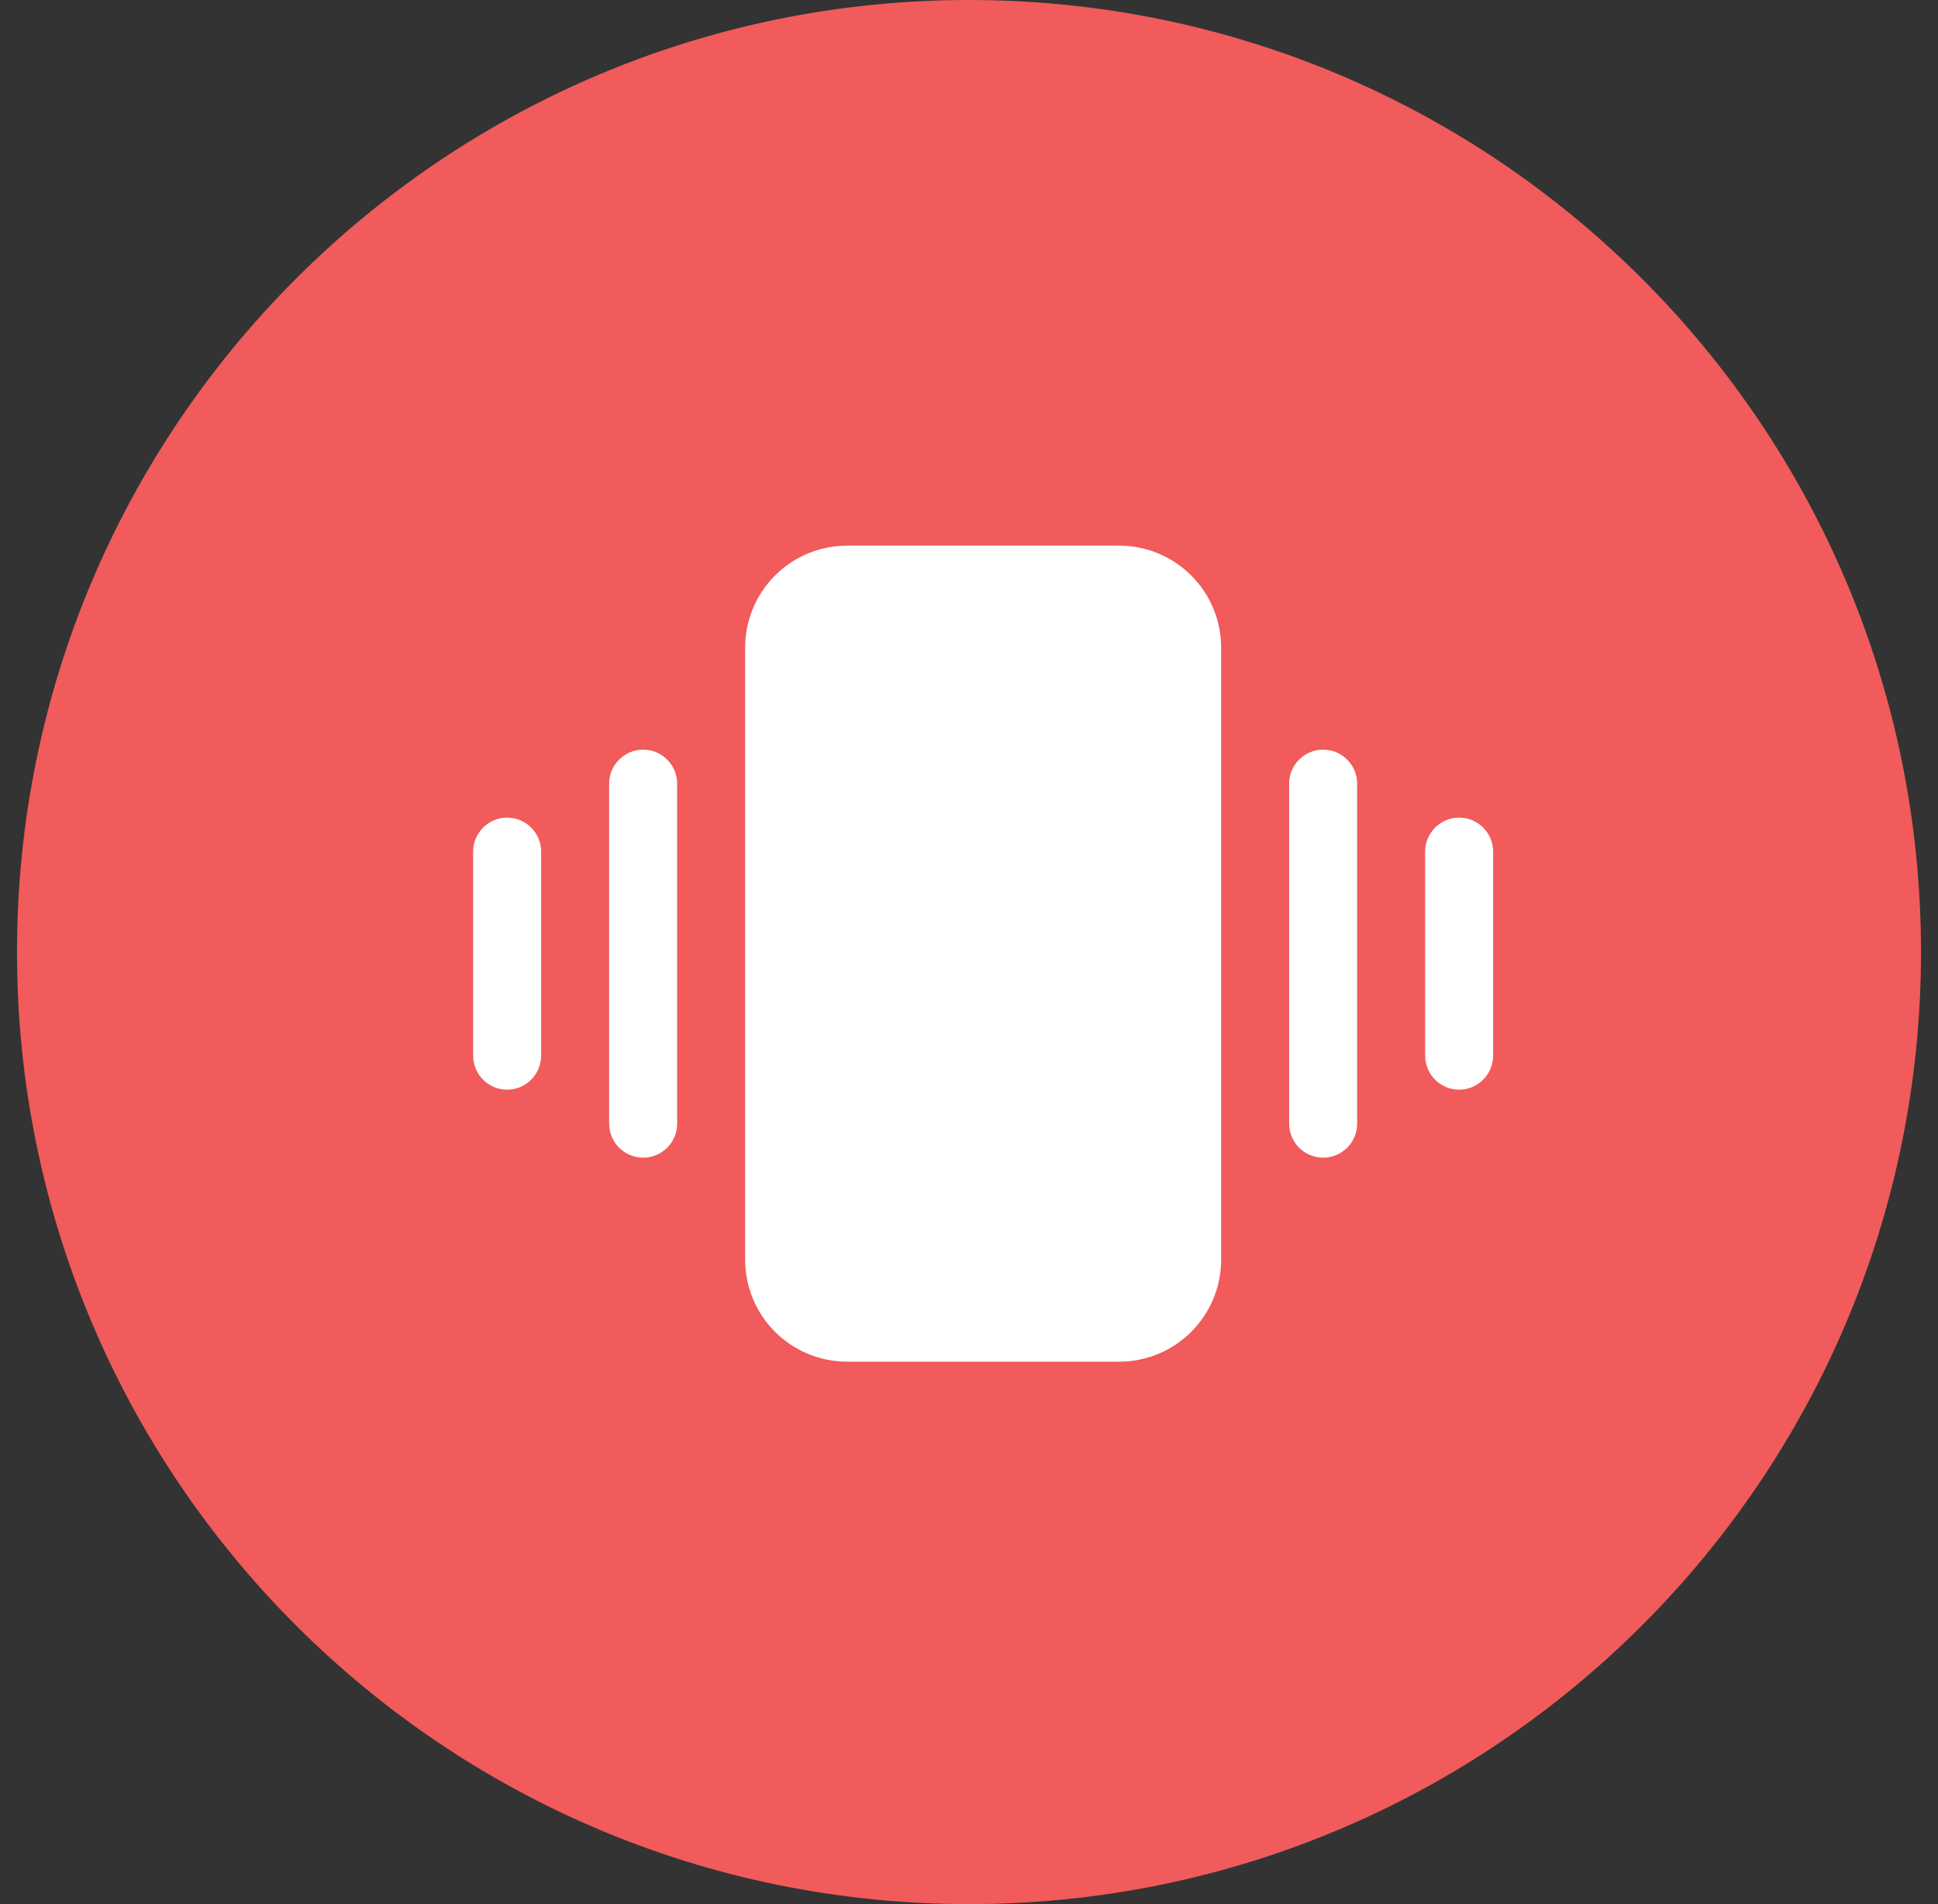 <svg width="57" height="56" viewBox="0 0 57 56" fill="none" xmlns="http://www.w3.org/2000/svg">
<rect x="0" y="0" width="57" height="56" fill="#333333" stroke="none"/>
<path fill-rule="evenodd" clip-rule="evenodd" d="M28.5 56C43.964 56 56.5 43.464 56.5 28C56.5 12.536 43.964 0 28.5 0C13.036 0 0.5 12.536 0.5 28C0.5 43.464 13.036 56 28.5 56Z" fill="#F15B5B"/>
<path d="M35.916 19.047V37.047C35.916 37.843 35.6 38.606 35.037 39.168C34.475 39.731 33.712 40.047 32.916 40.047H24.916C24.12 40.047 23.357 39.731 22.795 39.168C22.232 38.606 21.916 37.843 21.916 37.047V19.047C21.916 18.251 22.232 17.488 22.795 16.926C23.357 16.363 24.12 16.047 24.916 16.047H32.916C33.712 16.047 34.475 16.363 35.037 16.926C35.6 17.488 35.916 18.251 35.916 19.047ZM38.916 22.047C38.651 22.047 38.396 22.152 38.209 22.34C38.021 22.527 37.916 22.782 37.916 23.047V33.047C37.916 33.312 38.021 33.566 38.209 33.754C38.396 33.941 38.651 34.047 38.916 34.047C39.181 34.047 39.436 33.941 39.623 33.754C39.811 33.566 39.916 33.312 39.916 33.047V23.047C39.916 22.782 39.811 22.527 39.623 22.34C39.436 22.152 39.181 22.047 38.916 22.047ZM42.916 24.047C42.651 24.047 42.396 24.152 42.209 24.34C42.021 24.527 41.916 24.782 41.916 25.047V31.047C41.916 31.312 42.021 31.566 42.209 31.754C42.396 31.942 42.651 32.047 42.916 32.047C43.181 32.047 43.436 31.942 43.623 31.754C43.811 31.566 43.916 31.312 43.916 31.047V25.047C43.916 24.782 43.811 24.527 43.623 24.34C43.436 24.152 43.181 24.047 42.916 24.047ZM18.916 22.047C18.651 22.047 18.396 22.152 18.209 22.34C18.021 22.527 17.916 22.782 17.916 23.047V33.047C17.916 33.312 18.021 33.566 18.209 33.754C18.396 33.941 18.651 34.047 18.916 34.047C19.181 34.047 19.436 33.941 19.623 33.754C19.811 33.566 19.916 33.312 19.916 33.047V23.047C19.916 22.782 19.811 22.527 19.623 22.34C19.436 22.152 19.181 22.047 18.916 22.047ZM14.916 24.047C14.651 24.047 14.396 24.152 14.209 24.34C14.021 24.527 13.916 24.782 13.916 25.047V31.047C13.916 31.312 14.021 31.566 14.209 31.754C14.396 31.942 14.651 32.047 14.916 32.047C15.181 32.047 15.436 31.942 15.623 31.754C15.811 31.566 15.916 31.312 15.916 31.047V25.047C15.916 24.782 15.811 24.527 15.623 24.34C15.436 24.152 15.181 24.047 14.916 24.047Z" fill="white"/>
</svg>
